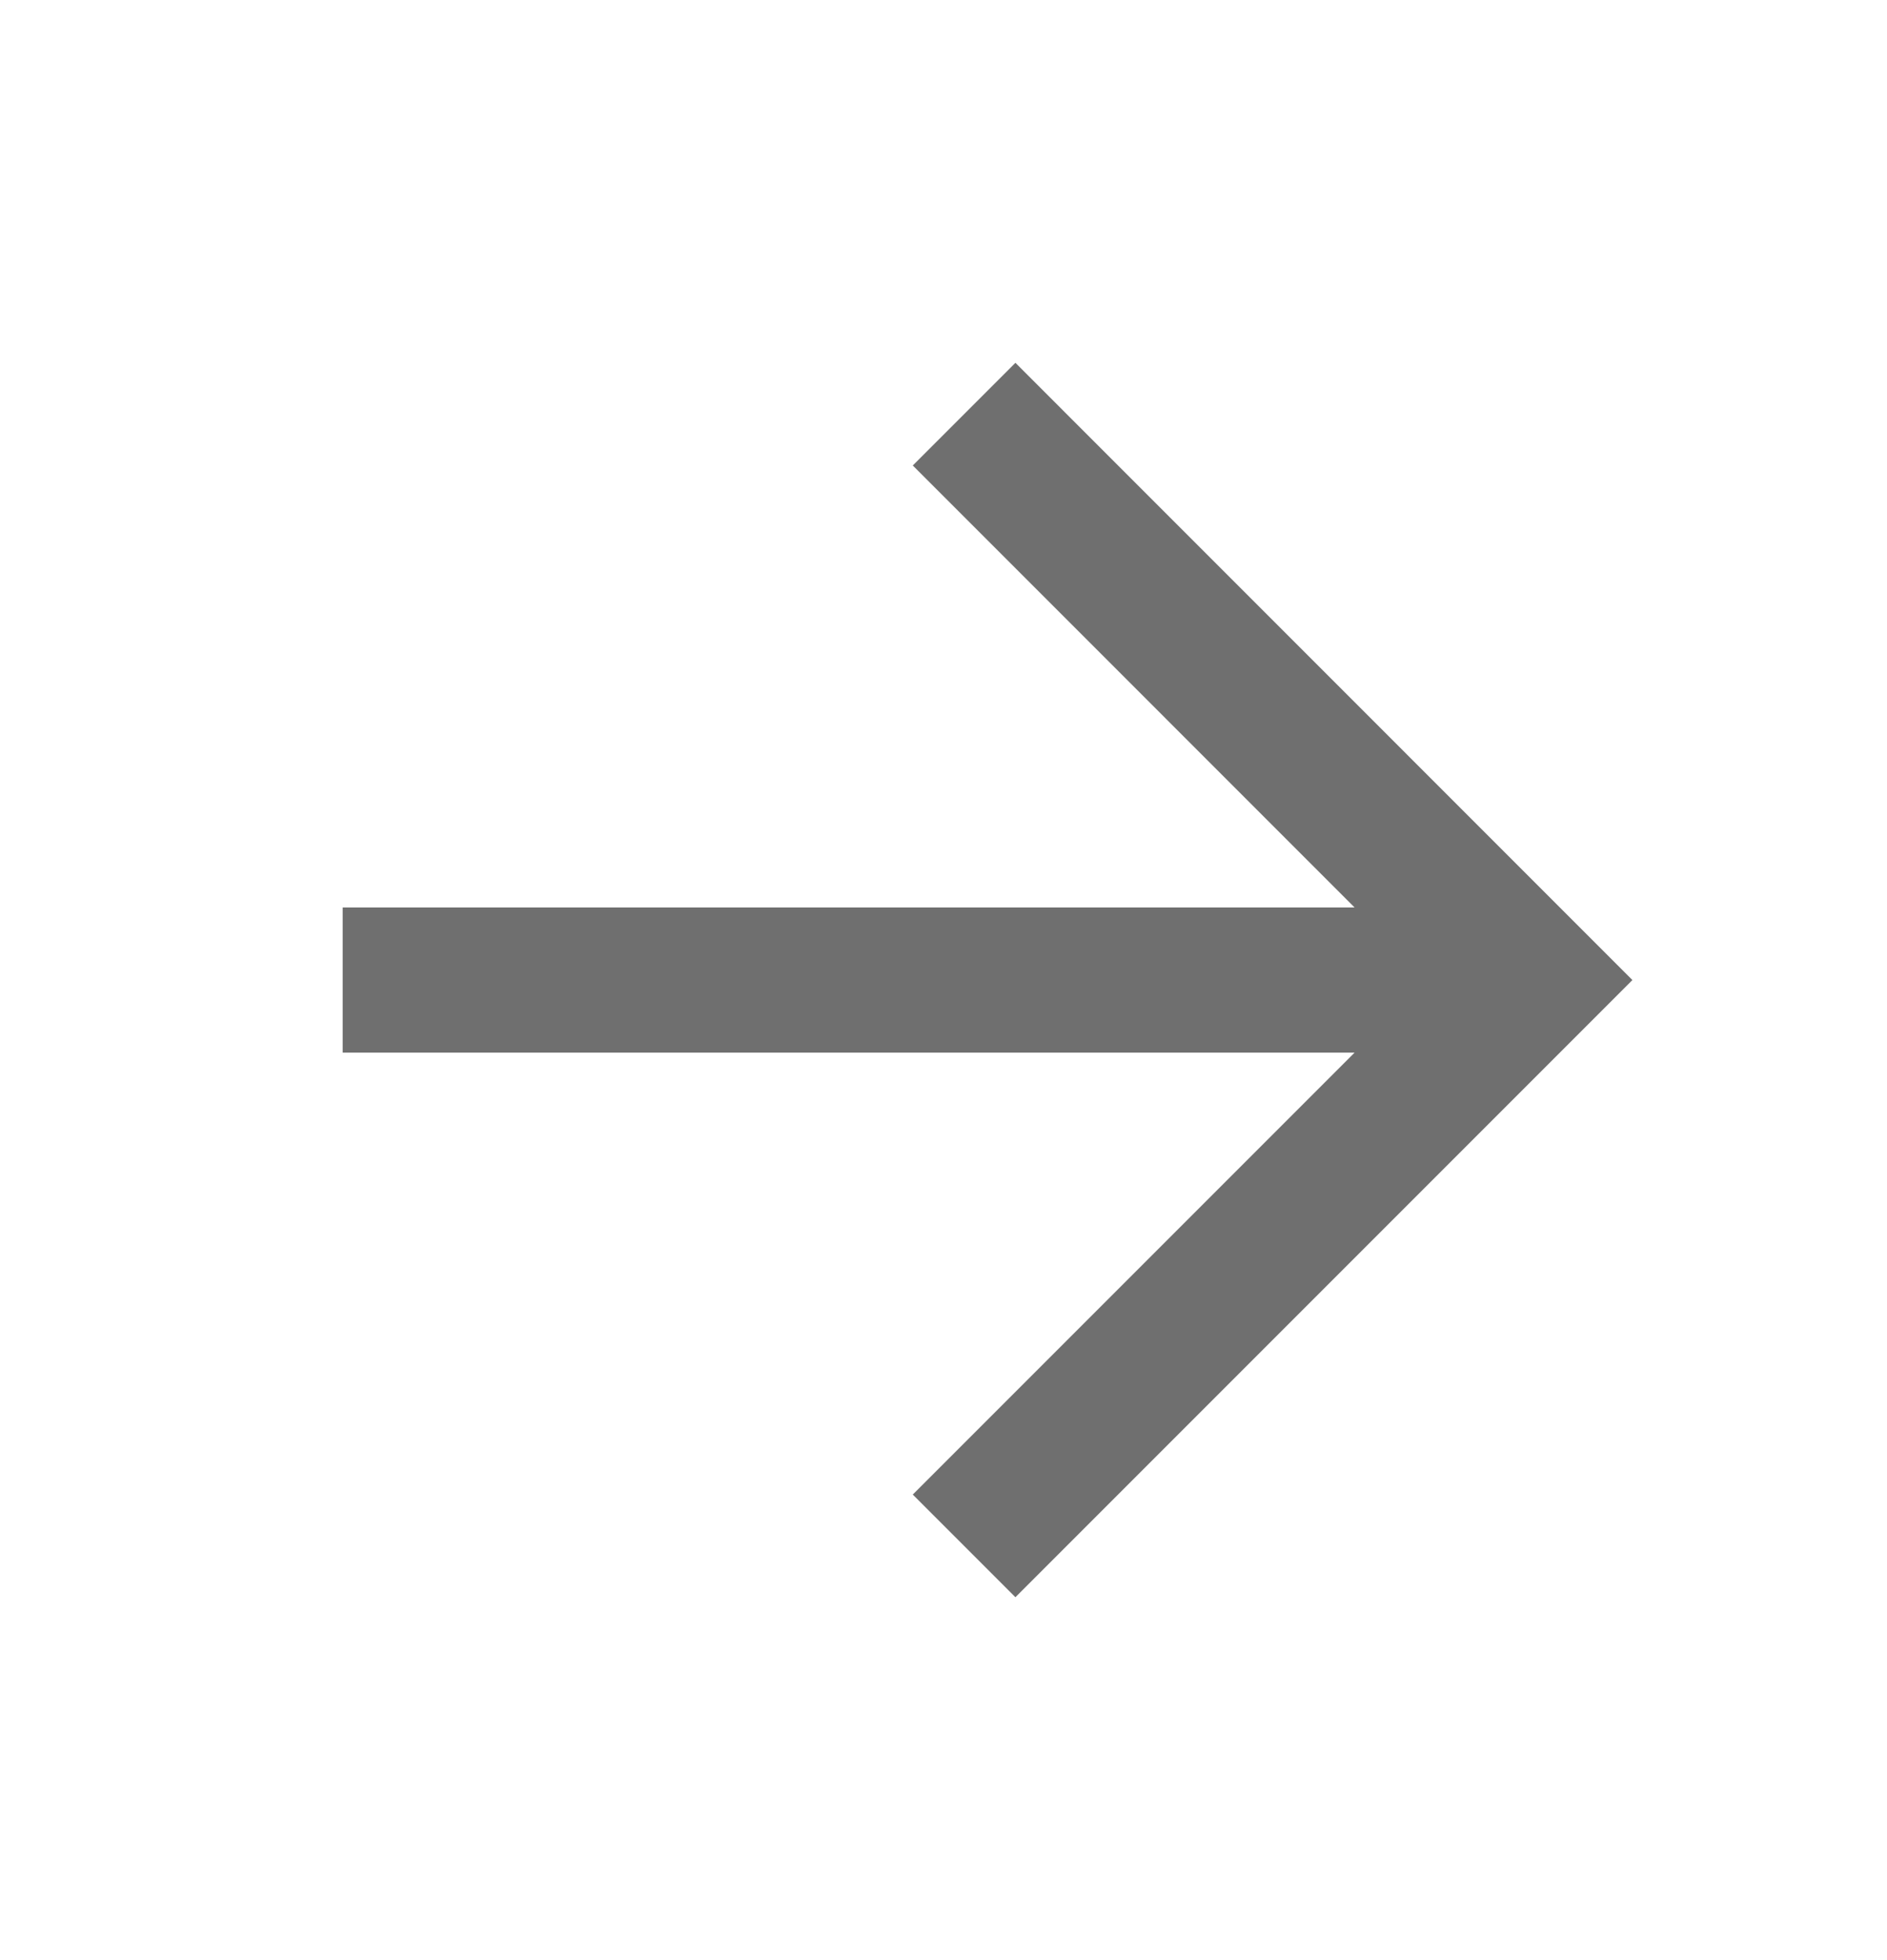 <svg width="26" height="27" viewBox="0 0 26 27" fill="none" xmlns="http://www.w3.org/2000/svg">
<path d="M13.991 6.412L21.078 13.5L13.991 20.587M20.094 13.5L5.722 13.5" stroke="#6F6F6F" stroke-width="2" stroke-linecap="square"/>
</svg>
